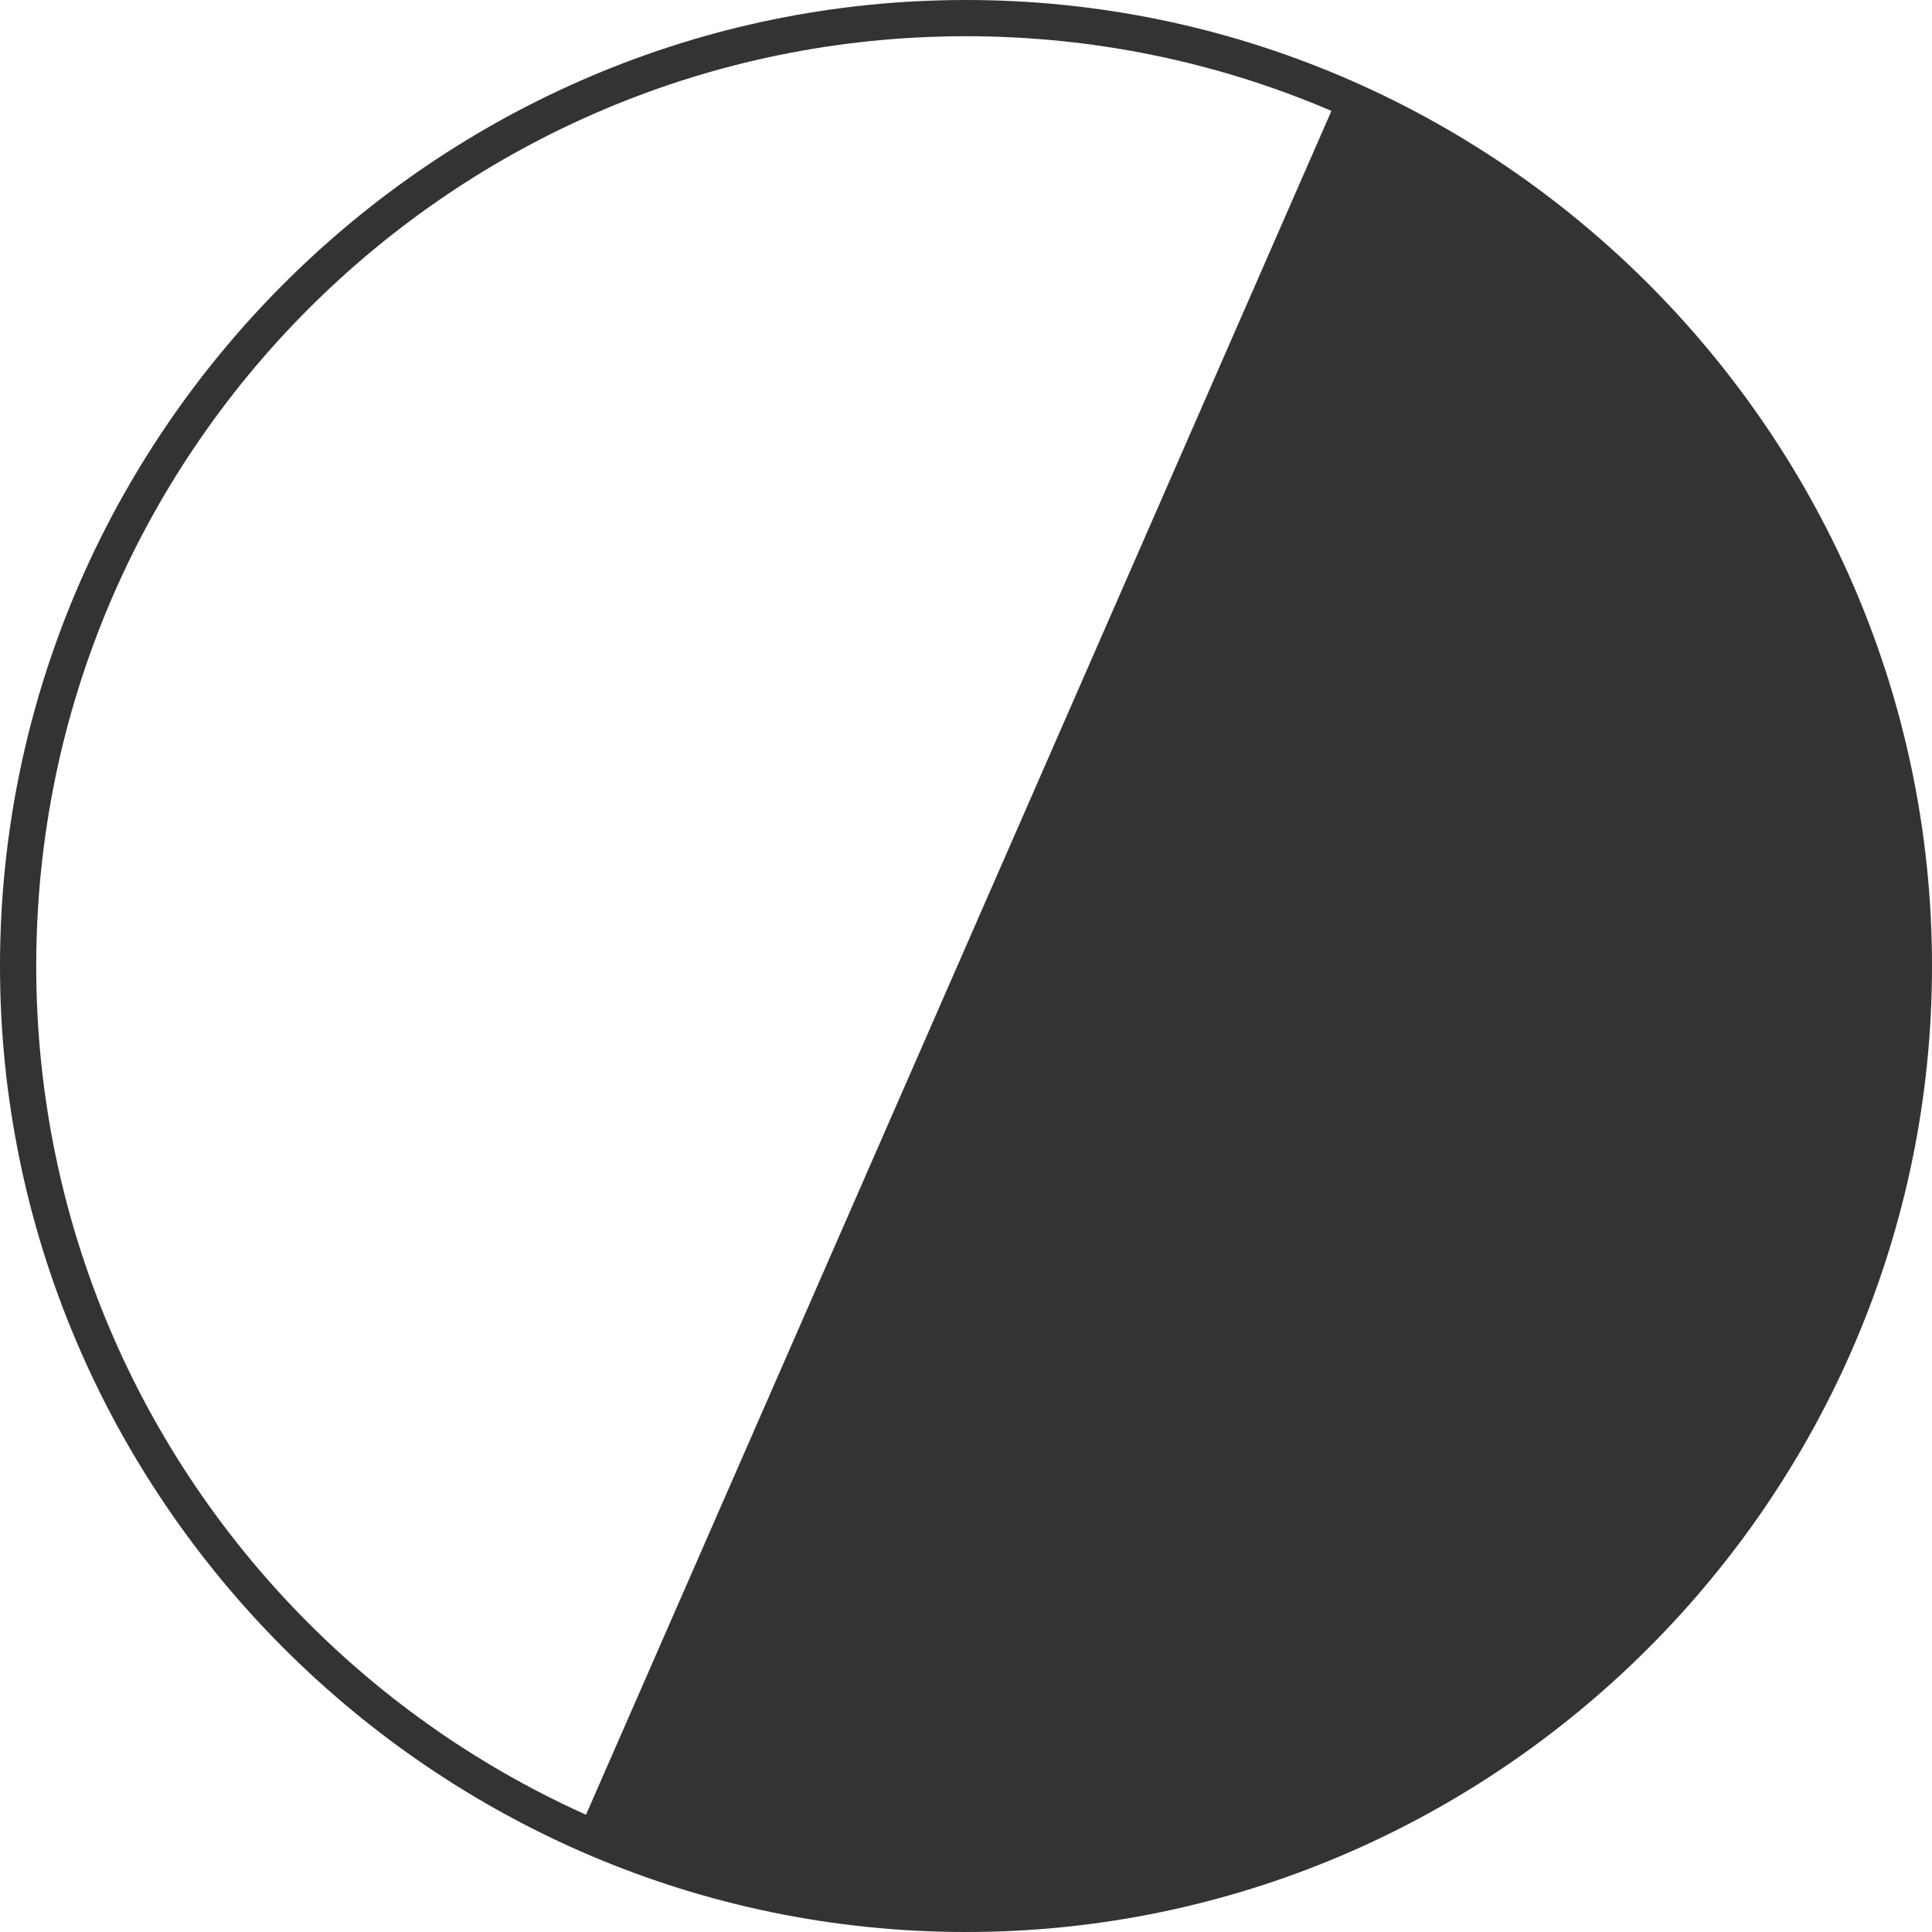 <?xml version="1.0" encoding="utf-8"?>
<!-- Generator: Adobe Illustrator 24.1.2, SVG Export Plug-In . SVG Version: 6.00 Build 0)  -->
<svg version="1.1" id="Layer_1" xmlns="http://www.w3.org/2000/svg" xmlns:xlink="http://www.w3.org/1999/xlink" x="0px" y="0px"
	 viewBox="0 0 32 32" style="enable-background:new 0 0 32 32;" xml:space="preserve">
<style type="text/css">
	.st0{fill:#333333;}
</style>
<g>
	<g>
		<path class="st0" d="M16,32C7.2,32,0,24.8,0,16C0,7.2,7.2,0,16,0c8.8,0,16,7.2,16,16C32,24.8,24.8,32,16,32z M16,0.6
			C7.5,0.6,0.6,7.5,0.6,16S7.5,31.4,16,31.4S31.4,24.5,31.4,16S24.5,0.6,16,0.6z"/>
	</g>
	<g>
		<path class="st0" d="M9.6,30.3c7.9,3.5,17.2-0.2,20.7-8.1S30.1,5,22.2,1.5"/>
	</g>
</g>
</svg>
